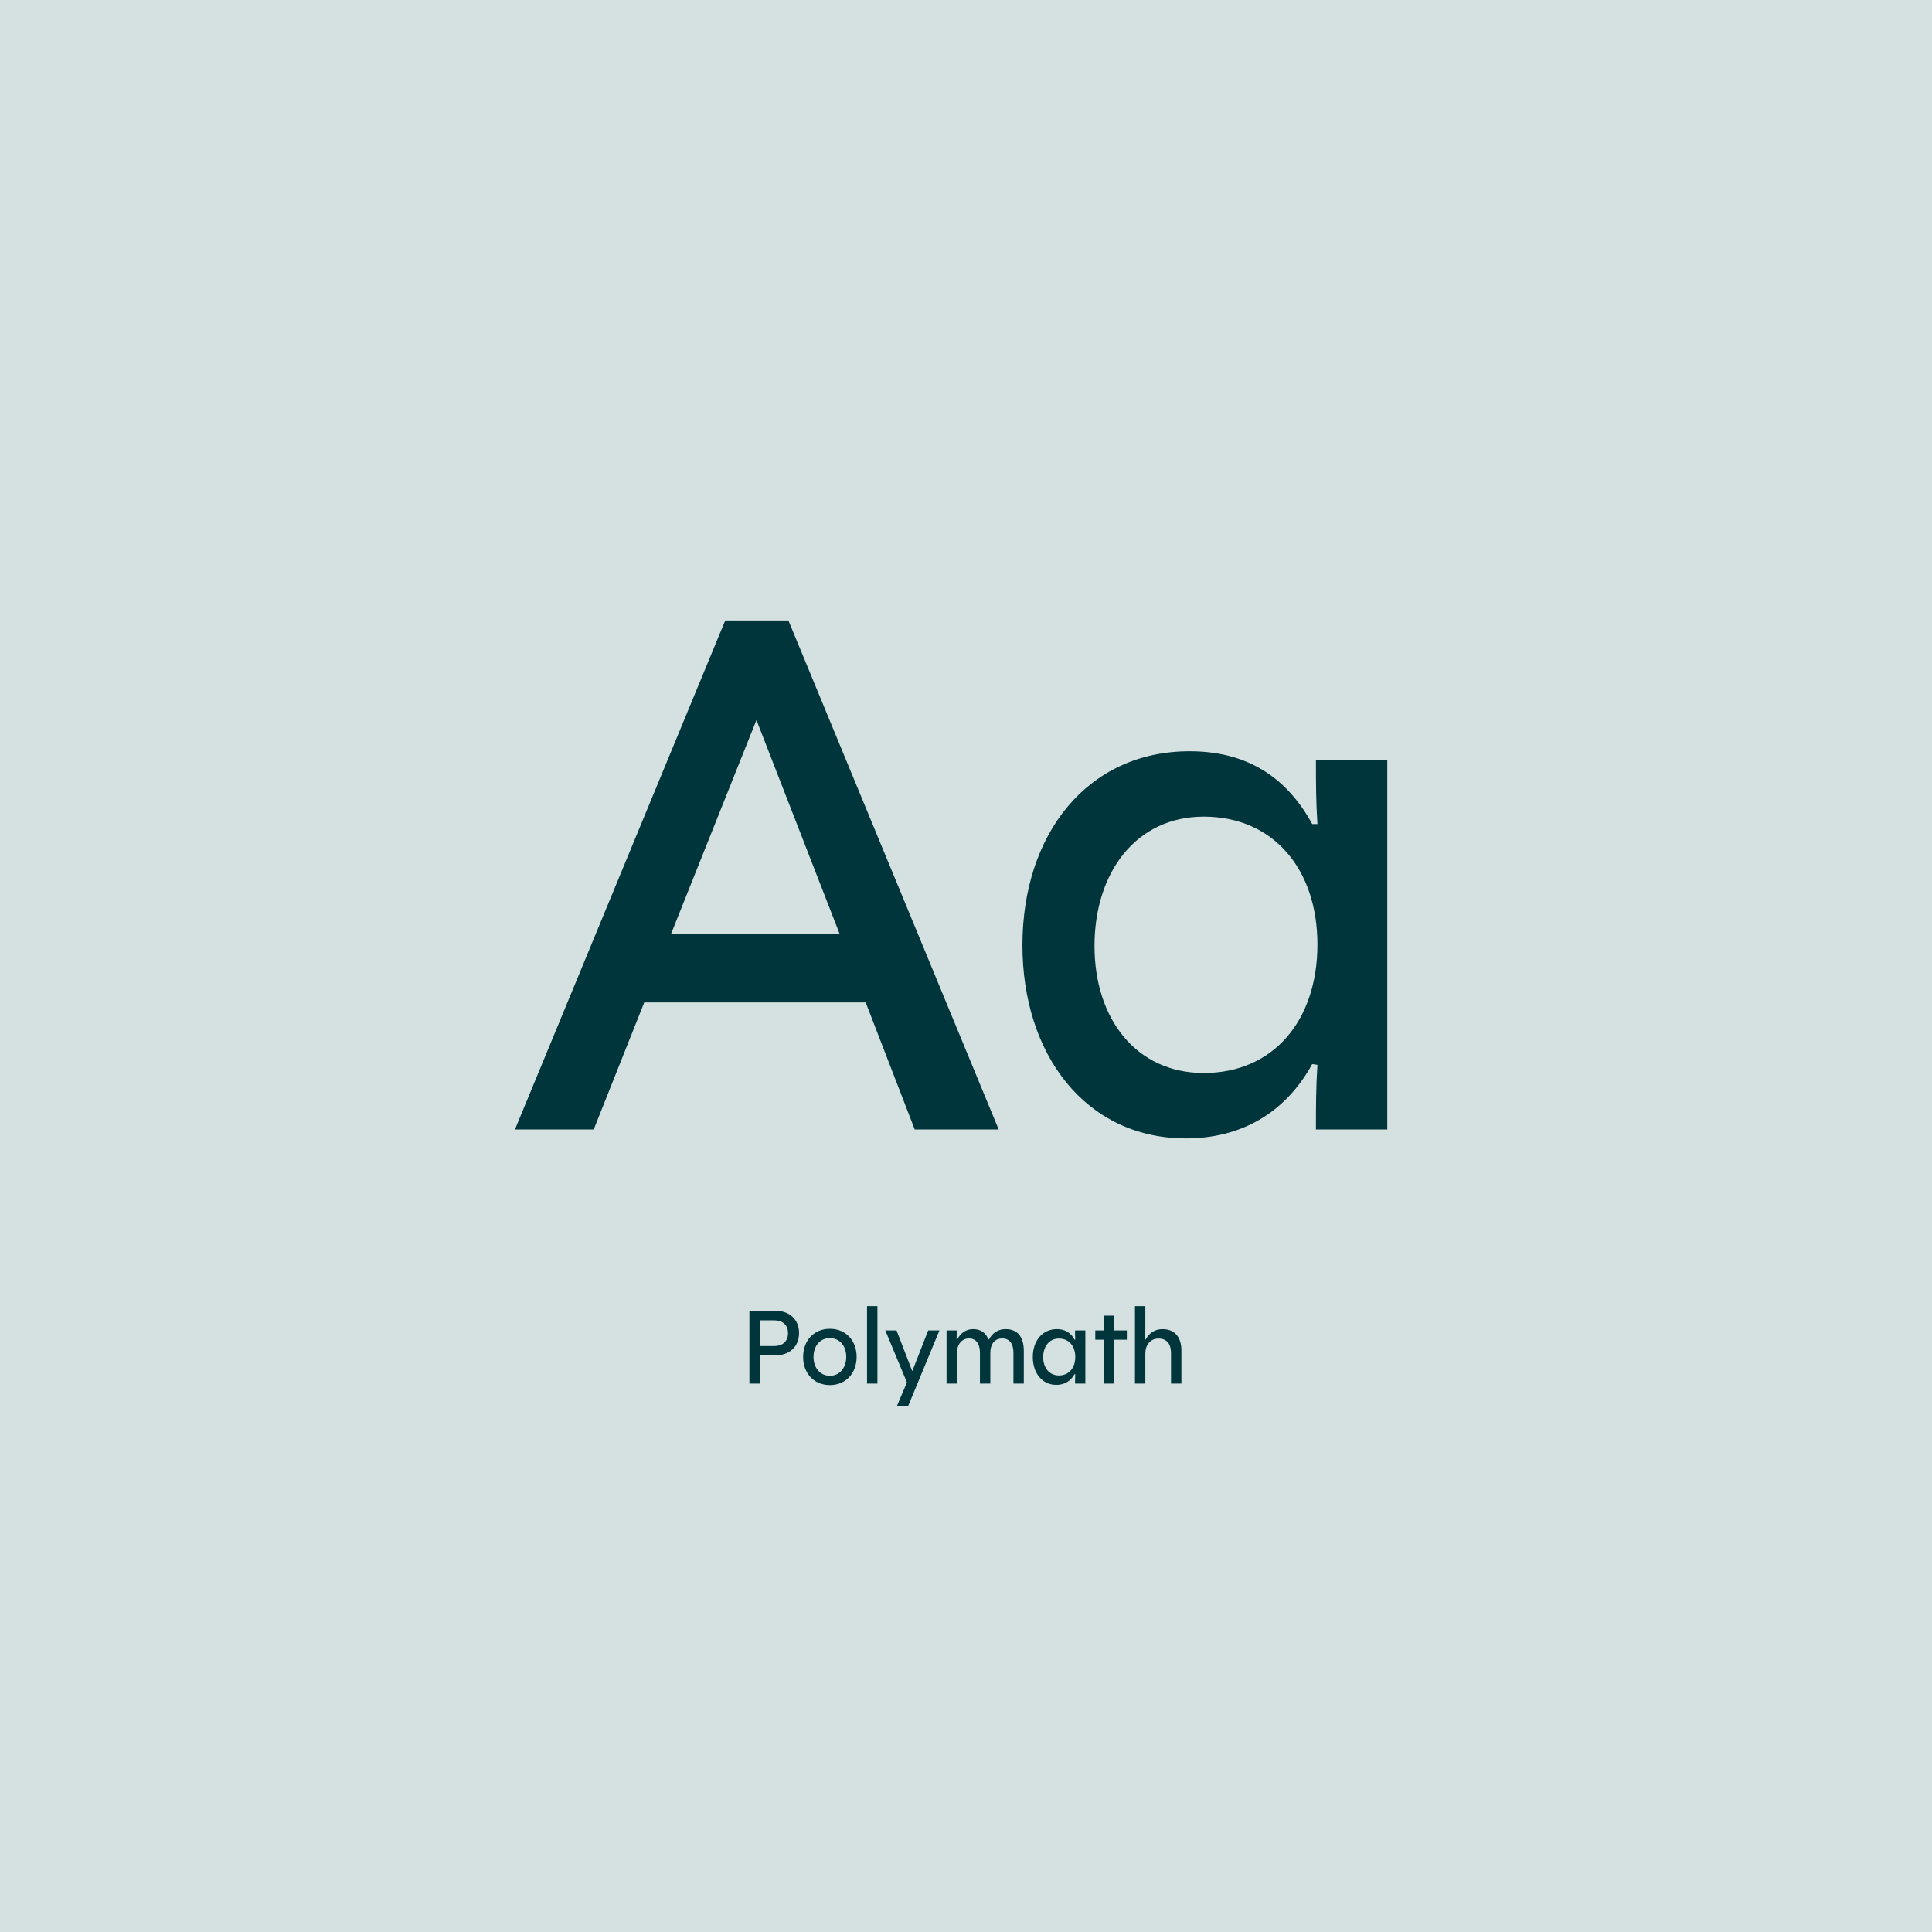 <?xml version="1.0" encoding="utf-8"?>
<svg xmlns="http://www.w3.org/2000/svg" width="1300" height="1300" viewBox="0 0 1300 1300" fill="none">
  <rect width="1300" height="1300" fill="#D5E1E1"/>
  <path d="M346.5 760L488 417.5H530.5L672 760H615.5L582.5 674.5H433.5L399.5 760H346.5ZM451.5 628.5H565L509 484.5L451.5 628.5ZM797.973 766C730.473 766 687.973 709.5 687.973 636C687.973 561.5 731.473 505.5 800.473 505.5C837.473 505.5 864.973 521.5 882.973 554.5H886.473C885.473 539 885.473 527.5 885.473 511.5H933.473V760H885.473C885.473 743.5 885.473 732.5 886.473 716.5L882.973 716C864.473 749.5 834.473 766 797.973 766ZM809.973 722C856.973 722 886.473 686.5 886.473 635.5C886.473 585 856.973 549.5 809.973 549.5C764.473 549.5 736.473 587 736.473 636.5C736.473 685.5 764.473 722 809.973 722Z" fill="#01353C"/>
  <path d="M504.256 931V881.968H521.608C531.256 881.968 537.664 887.872 537.664 896.944C537.664 906.304 531.184 912.064 521.32 912.064H511.6V931H504.256ZM511.6 905.728H520.96C527.008 905.728 530.248 902.2 530.248 897.088C530.248 892.048 527.152 888.448 520.96 888.448H511.6V905.728ZM558.405 932.008C547.605 932.008 540.405 923.944 540.405 913.072C540.405 902.128 547.605 894.136 558.405 894.136C569.205 894.136 576.405 902.128 576.405 913C576.405 923.944 569.205 932.008 558.405 932.008ZM558.405 925.744C565.245 925.744 569.421 920.056 569.421 913C569.421 905.944 565.245 900.4 558.405 900.4C551.565 900.4 547.389 905.944 547.389 913.072C547.389 920.056 551.637 925.744 558.405 925.744ZM583.408 931V878.872H590.392V931H583.408ZM603.478 946.192L610.246 930.208L595.702 895.216H603.262L613.846 922.648L624.574 895.216H632.134L611.038 946.192H603.478ZM636.915 931V895.216H643.755C643.755 897.448 643.755 898.96 643.683 901.192L644.115 901.264C646.491 896.872 650.019 894.352 654.843 894.352C659.955 894.352 663.483 896.944 664.995 901.264H665.499C667.875 896.728 671.763 894.352 676.659 894.352C685.371 894.352 688.899 900.472 688.899 908.896V931H681.915V910.12C681.915 904.432 679.467 900.616 674.355 900.616C669.027 900.616 666.363 904.864 666.363 910.192V931H659.379V910.12C659.379 904.432 656.859 900.616 652.035 900.616C646.995 900.616 643.899 904.936 643.899 910.264V931H636.915ZM710.79 931.864C701.07 931.864 694.95 923.728 694.95 913.144C694.95 902.416 701.214 894.352 711.15 894.352C716.478 894.352 720.438 896.656 723.03 901.408H723.534C723.39 899.176 723.39 897.52 723.39 895.216H730.302V931H723.39C723.39 928.624 723.39 927.04 723.534 924.736L723.03 924.664C720.366 929.488 716.046 931.864 710.79 931.864ZM712.518 925.528C719.286 925.528 723.534 920.416 723.534 913.072C723.534 905.8 719.286 900.688 712.518 900.688C705.966 900.688 701.934 906.088 701.934 913.216C701.934 920.272 705.966 925.528 712.518 925.528ZM742.609 931V901.48H736.993V895.216H742.609V885.28H749.665V895.216H758.233V901.48H749.665V931H742.609ZM763.689 931V878.872H770.673V893.416C770.673 896.224 770.601 898.6 770.457 901.264L770.889 901.336C773.409 896.656 777.441 894.352 782.193 894.352C790.905 894.352 794.937 900.256 794.937 908.752V931H787.953V910.48C787.953 904.648 785.361 900.688 779.529 900.688C773.913 900.688 770.673 905.224 770.673 910.696V931H763.689Z" fill="#01353C"/>
</svg>
